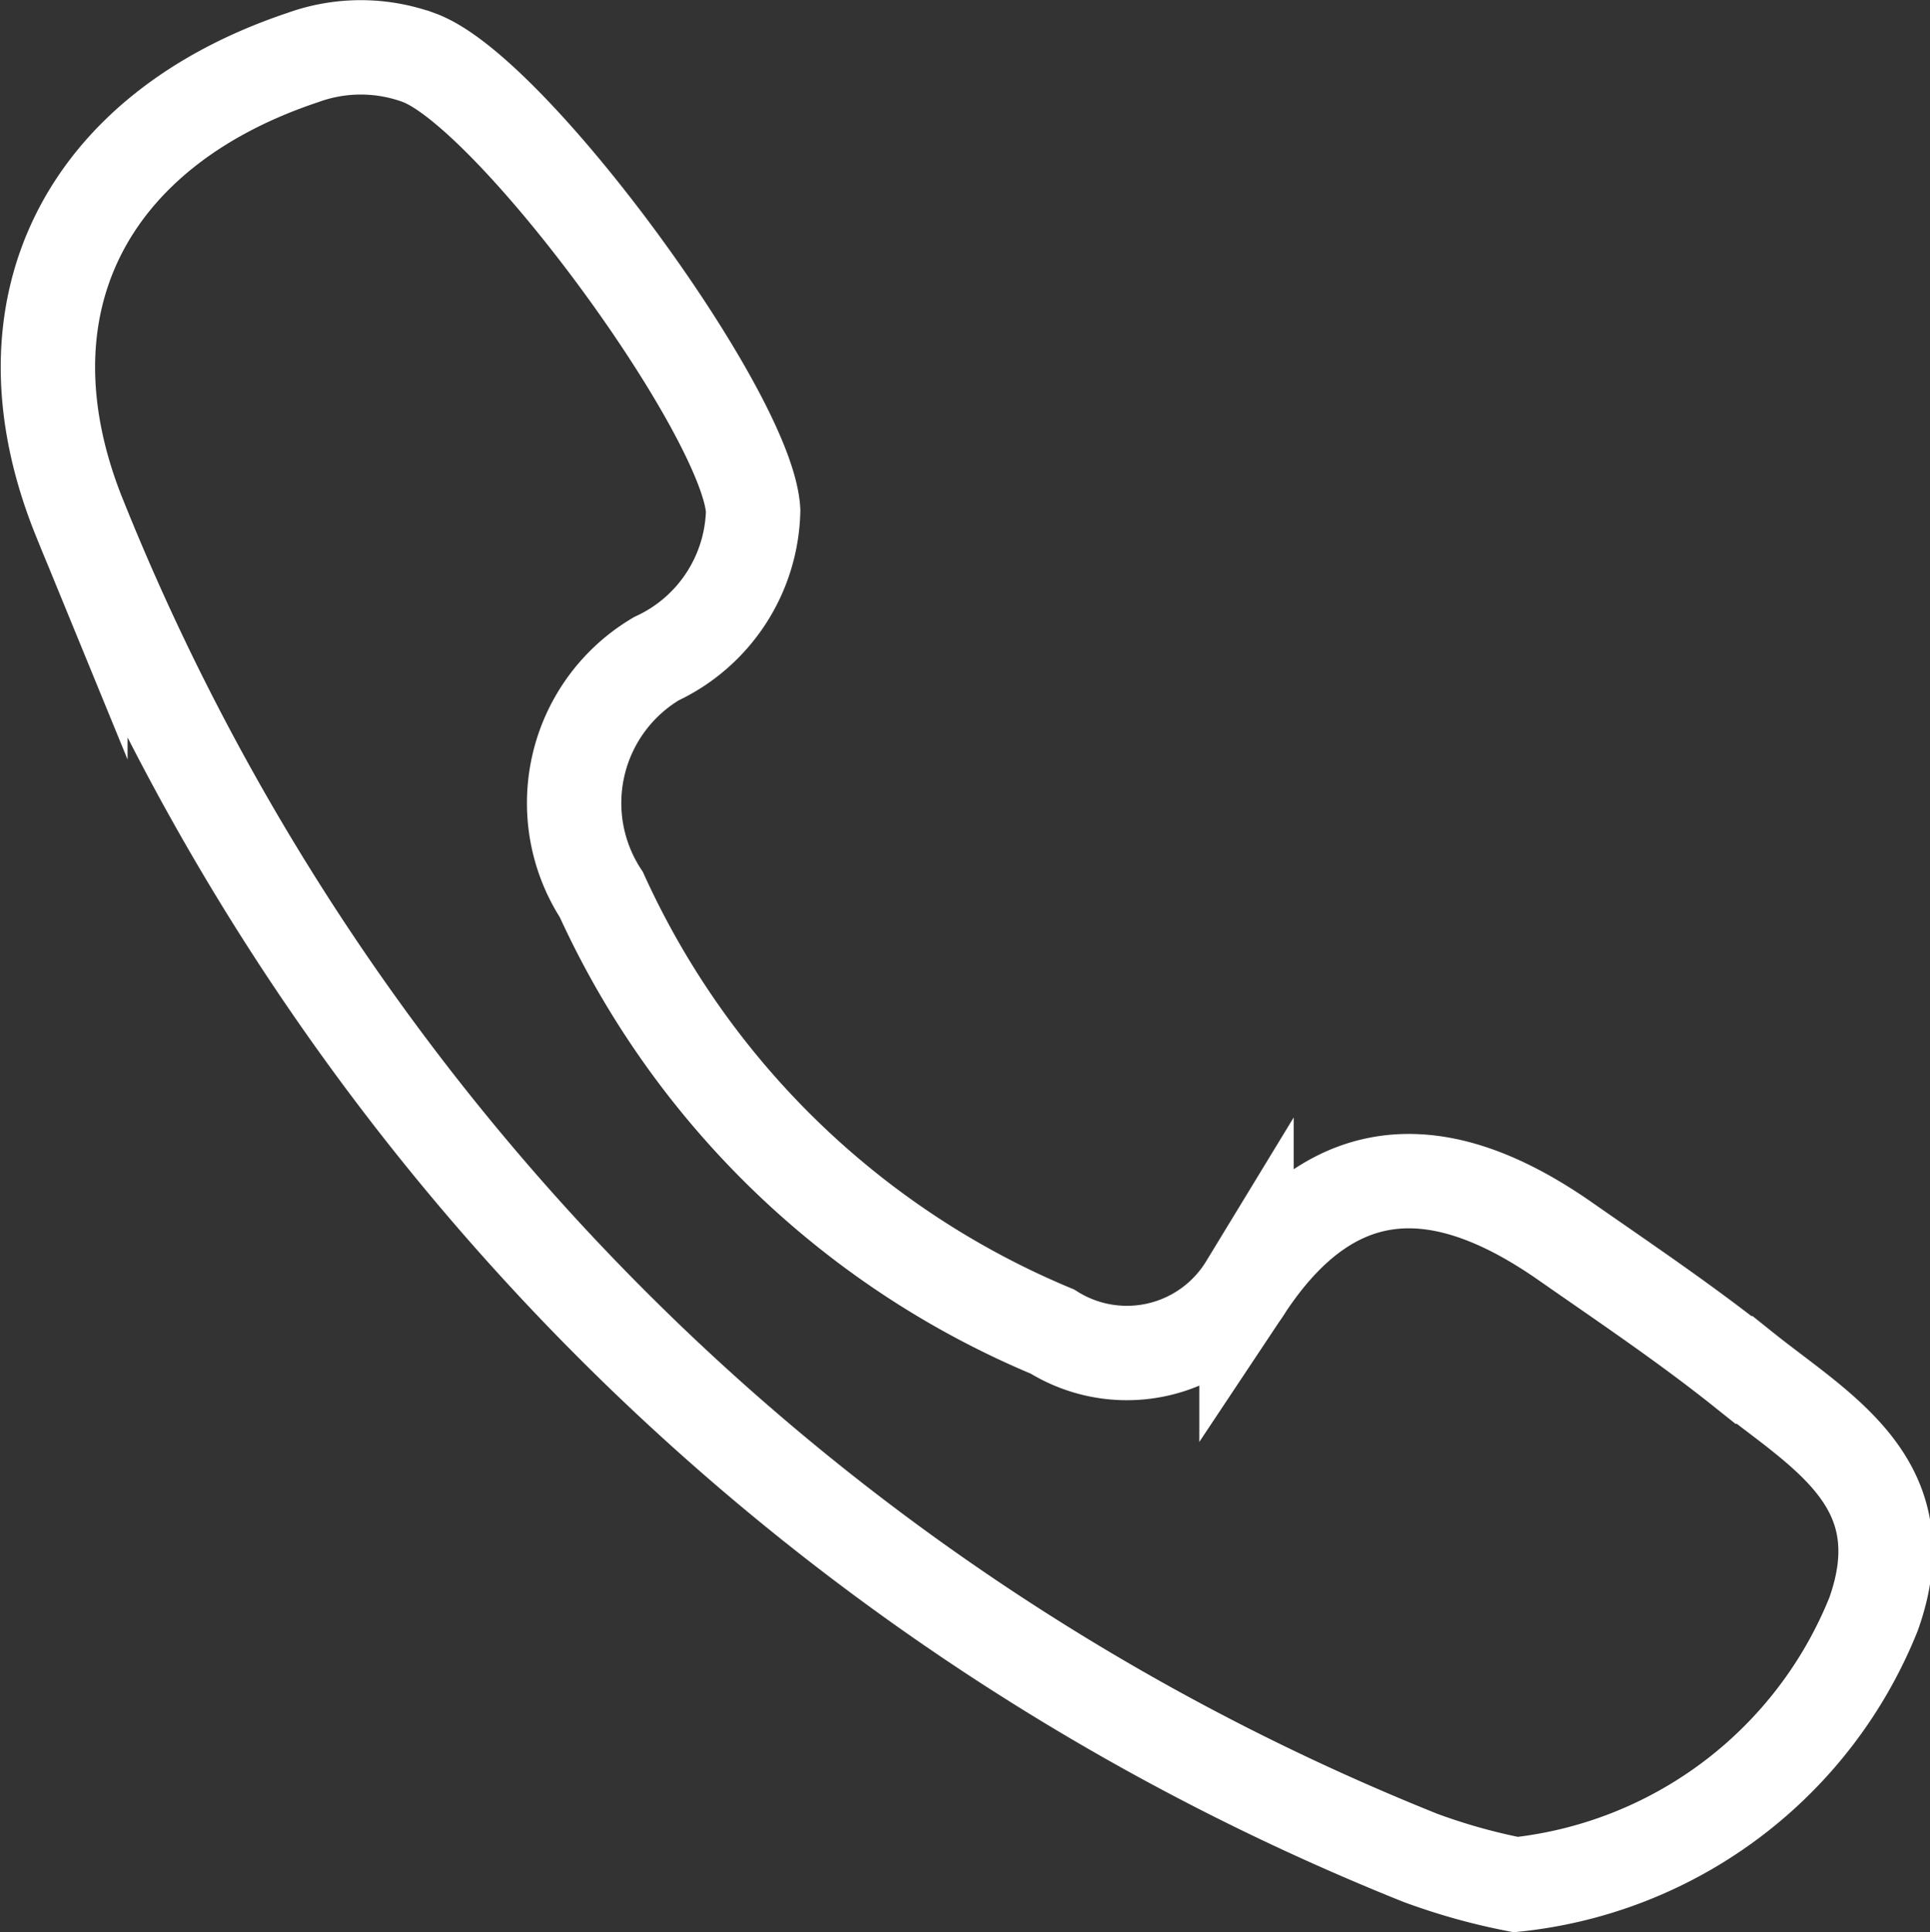 <svg xmlns="http://www.w3.org/2000/svg" width="20.452" height="20.469" viewBox="0 0 20.452 20.469"><rect x="0" y="0" width="20.452" height="20.469" fill="#333333" stroke="none"/><defs><style>.a{fill:none;stroke:#fff;stroke-miterlimit:10;}</style></defs><path class="a" d="M1130.67,52.648c-.606-.484-1.253-.919-1.89-1.363-1.27-.887-2.432-.955-3.38.47a1.484,1.484,0,0,1-2.057.485,9.092,9.092,0,0,1-4.779-4.628,1.777,1.777,0,0,1,.582-2.5,1.773,1.773,0,0,0,1.026-1.569c-.056-1.023-2.555-4.441-3.543-4.8a1.8,1.8,0,0,0-1.23,0c-2.314.773-3.273,2.664-2.356,4.9a25.545,25.545,0,0,0,14.2,14.173,6.49,6.49,0,0,0,1.011.283,4.605,4.605,0,0,0,3.791-2.866c.492-1.381-.547-1.929-1.37-2.587Z" transform="translate(-1112.191 -38.133)"/></svg>